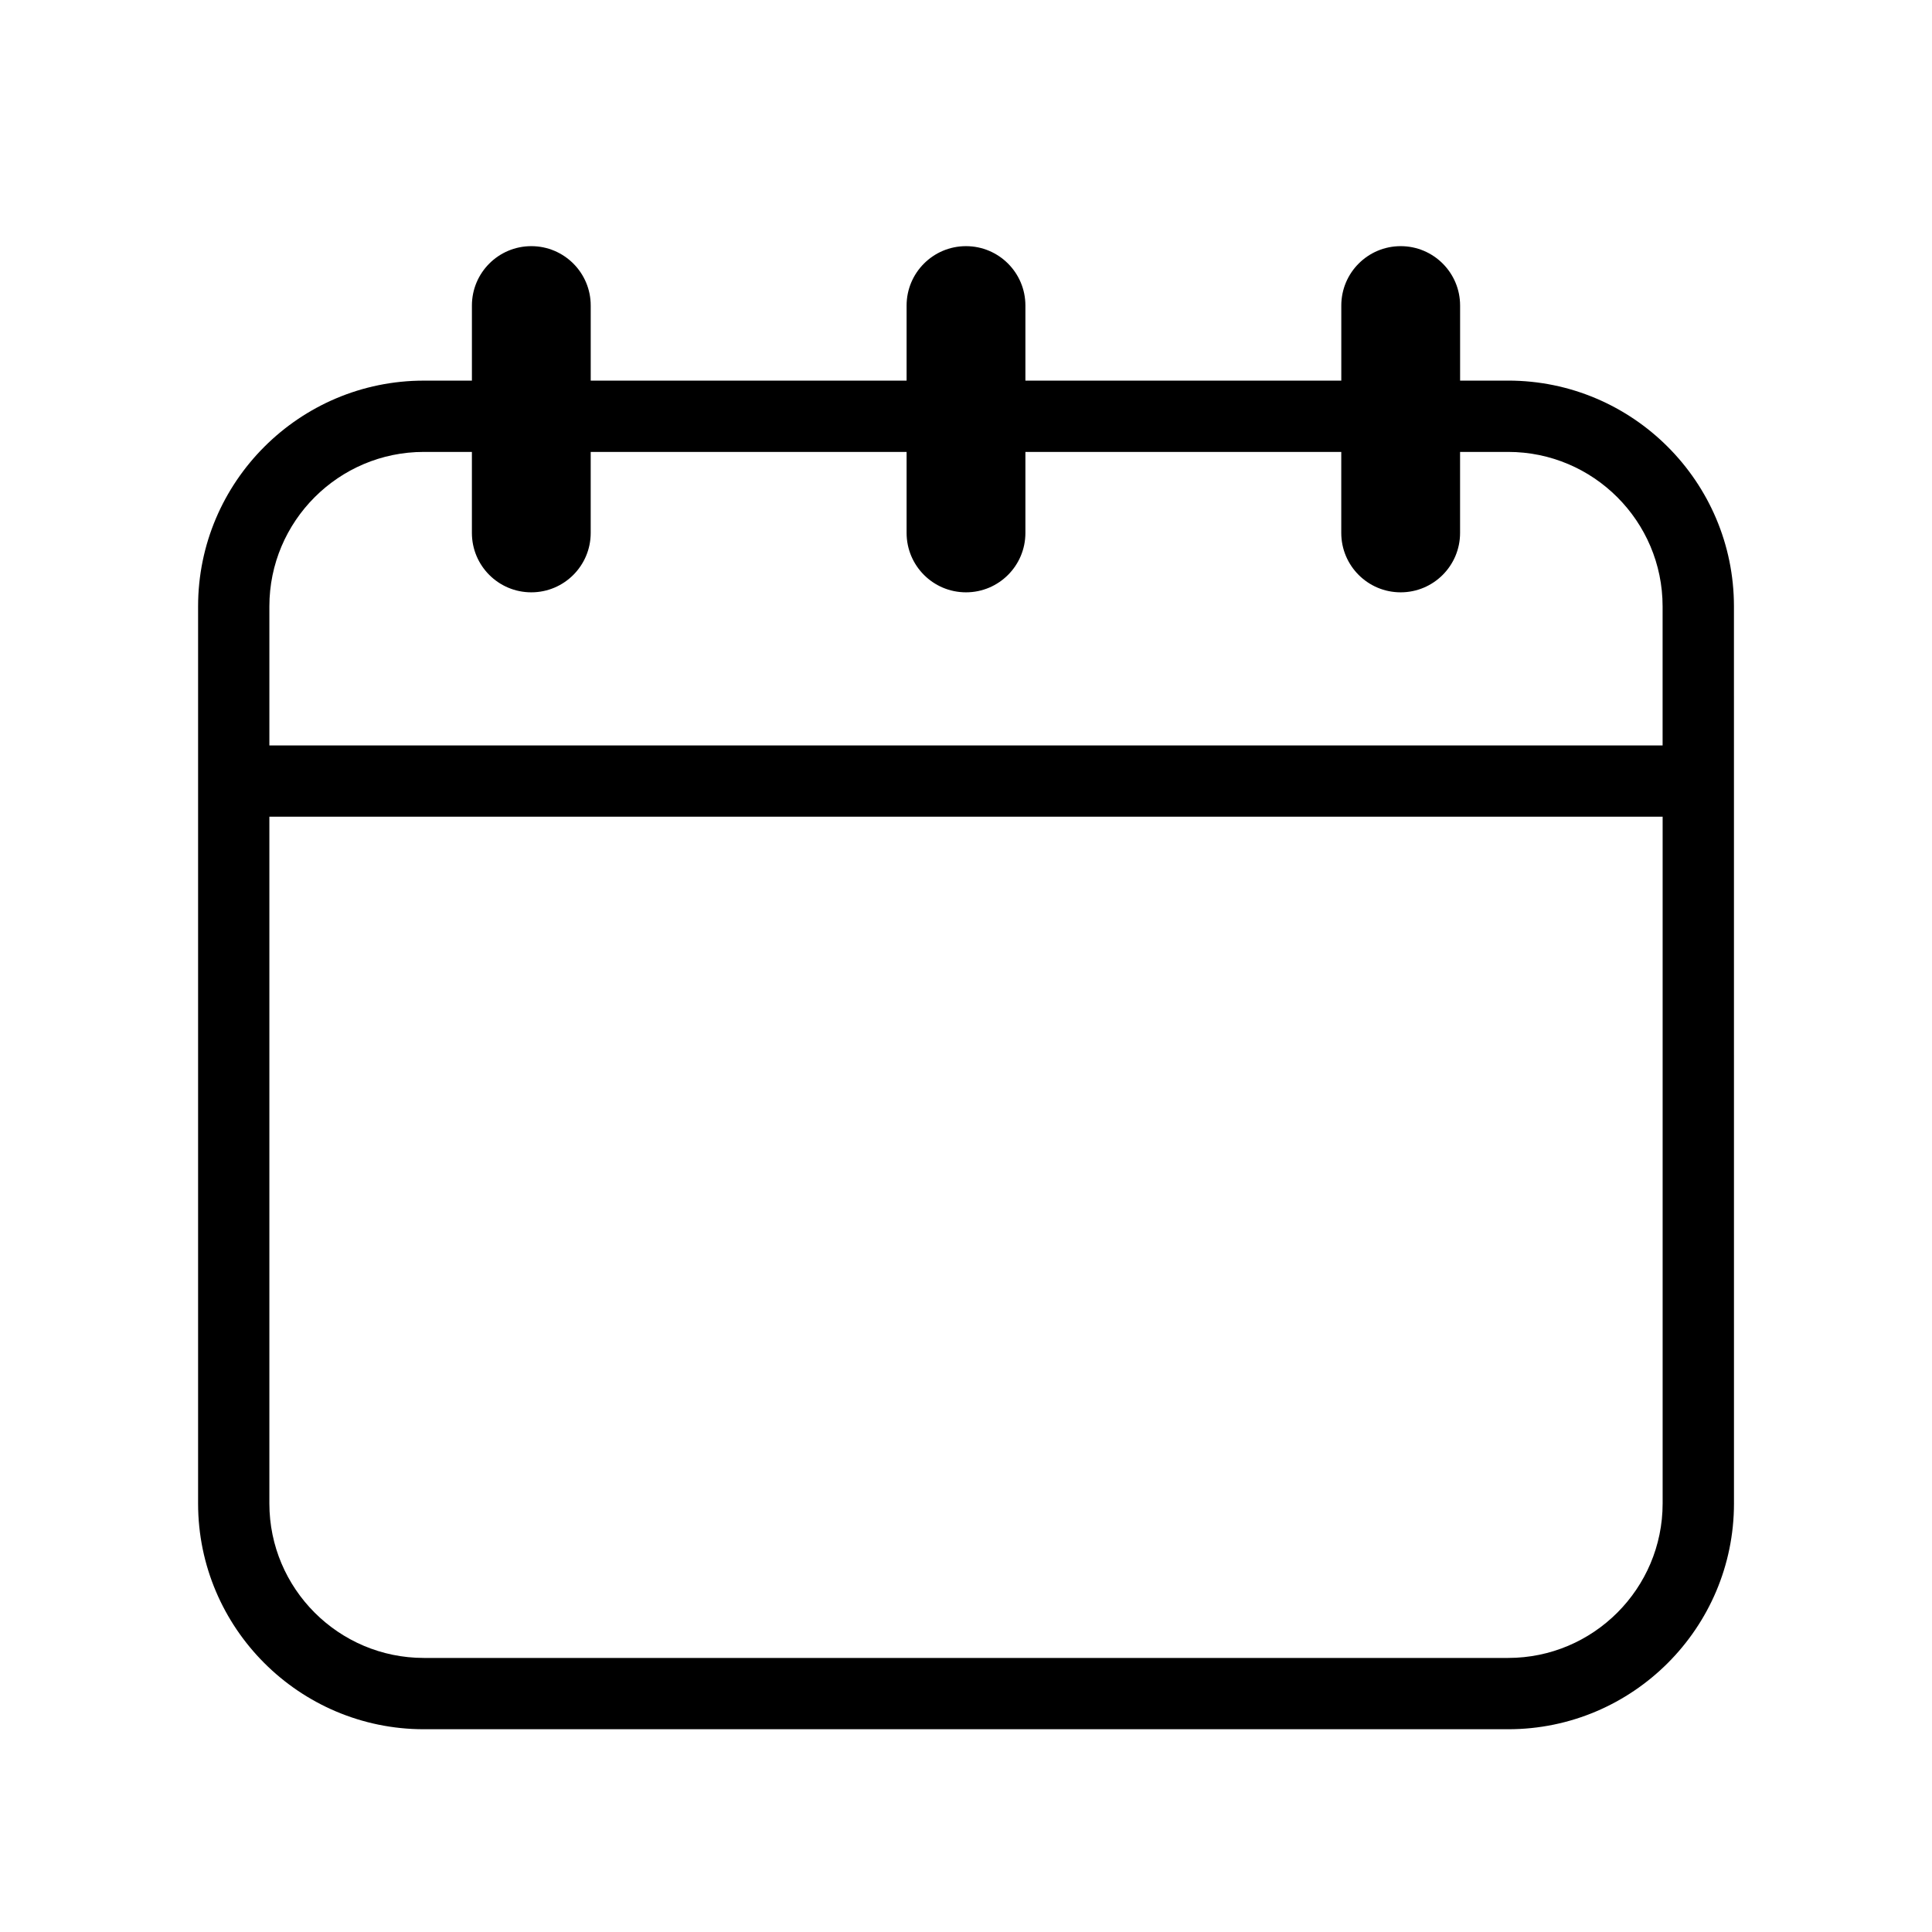 <?xml version="1.0" encoding="UTF-8"?>
<!-- Uploaded to: SVG Repo, www.svgrepo.com, Generator: SVG Repo Mixer Tools -->
<svg fill="#000000" width="800px" height="800px" version="1.1" viewBox="144 144 512 512" xmlns="http://www.w3.org/2000/svg">
 <path d="m543.68 244.87h-12.738v-19.895c0-8.695-7.047-15.742-15.742-15.742-8.695 0-15.742 7.047-15.742 15.742v19.895h-83.715v-19.895c0-8.695-7.047-15.742-15.742-15.742s-15.742 7.047-15.742 15.742v19.895h-83.711v-19.895c0-8.695-7.047-15.742-15.742-15.742-8.695 0-15.742 7.047-15.742 15.742v19.895h-12.738c-32.988 0-59.828 26.84-59.828 59.828v237.74c0 32.988 26.84 59.828 59.828 59.828h287.37c32.988 0 59.828-26.84 59.828-59.828l-0.008-237.75c-0.004-32.984-26.84-59.824-59.832-59.824zm-287.36 18.891h12.738v21.469c0 8.695 7.047 15.742 15.742 15.742s15.742-7.047 15.742-15.742v-21.469h83.715v21.469c0 8.695 7.047 15.742 15.742 15.742 8.695 0 15.742-7.047 15.742-15.742v-21.469h83.707v21.469c0 8.695 7.047 15.742 15.742 15.742s15.742-7.047 15.742-15.742v-21.469h12.738c22.57 0 40.934 18.363 40.934 40.934v36.848h-369.22v-36.848c0-22.57 18.363-40.934 40.934-40.934zm287.36 319.61h-287.36c-22.57 0-40.934-18.363-40.934-40.934v-182h369.23v182c-0.004 22.57-18.367 40.934-40.938 40.934z"/>
</svg>